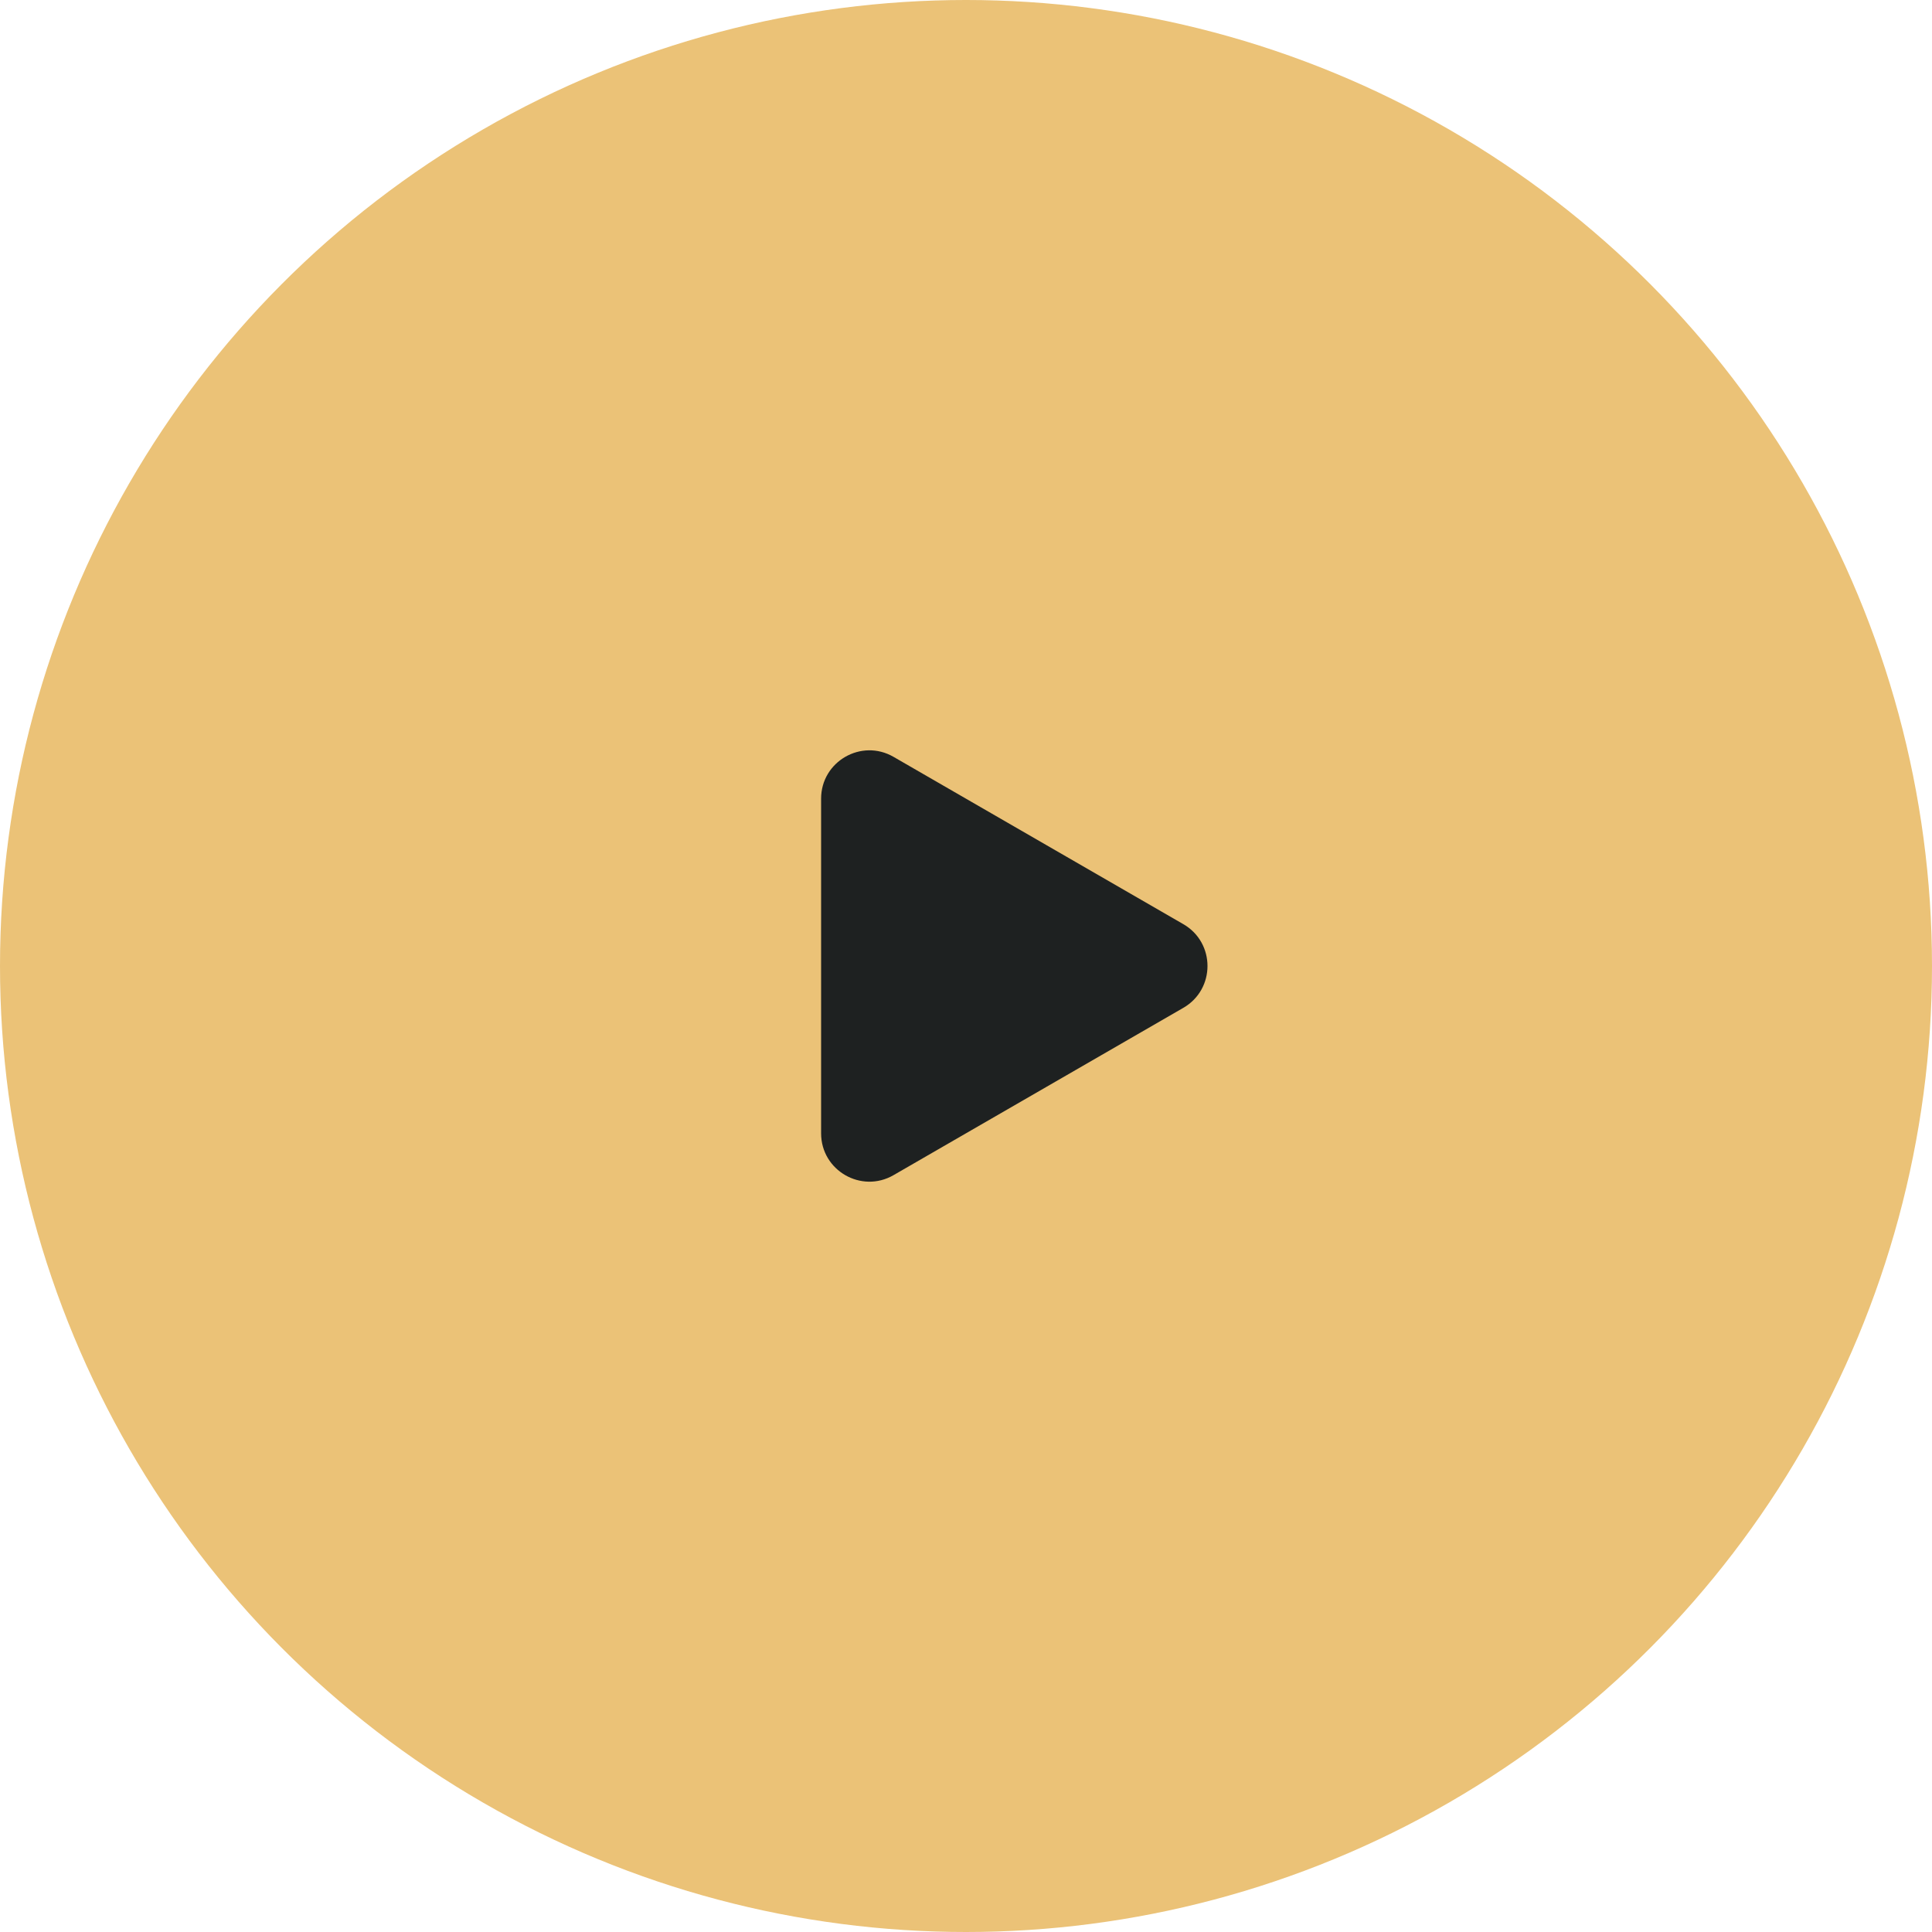 <?xml version="1.0" encoding="UTF-8"?> <svg xmlns="http://www.w3.org/2000/svg" width="80" height="80" viewBox="0 0 80 80" fill="none"><circle cx="40" cy="40" r="40" fill="#EBC277"></circle><path d="M49 38.268C50.333 39.038 50.333 40.962 49 41.732L37 48.66C35.667 49.43 34 48.468 34 46.928L34 33.072C34 31.532 35.667 30.57 37 31.34L49 38.268Z" fill="#1E2121"></path></svg> 